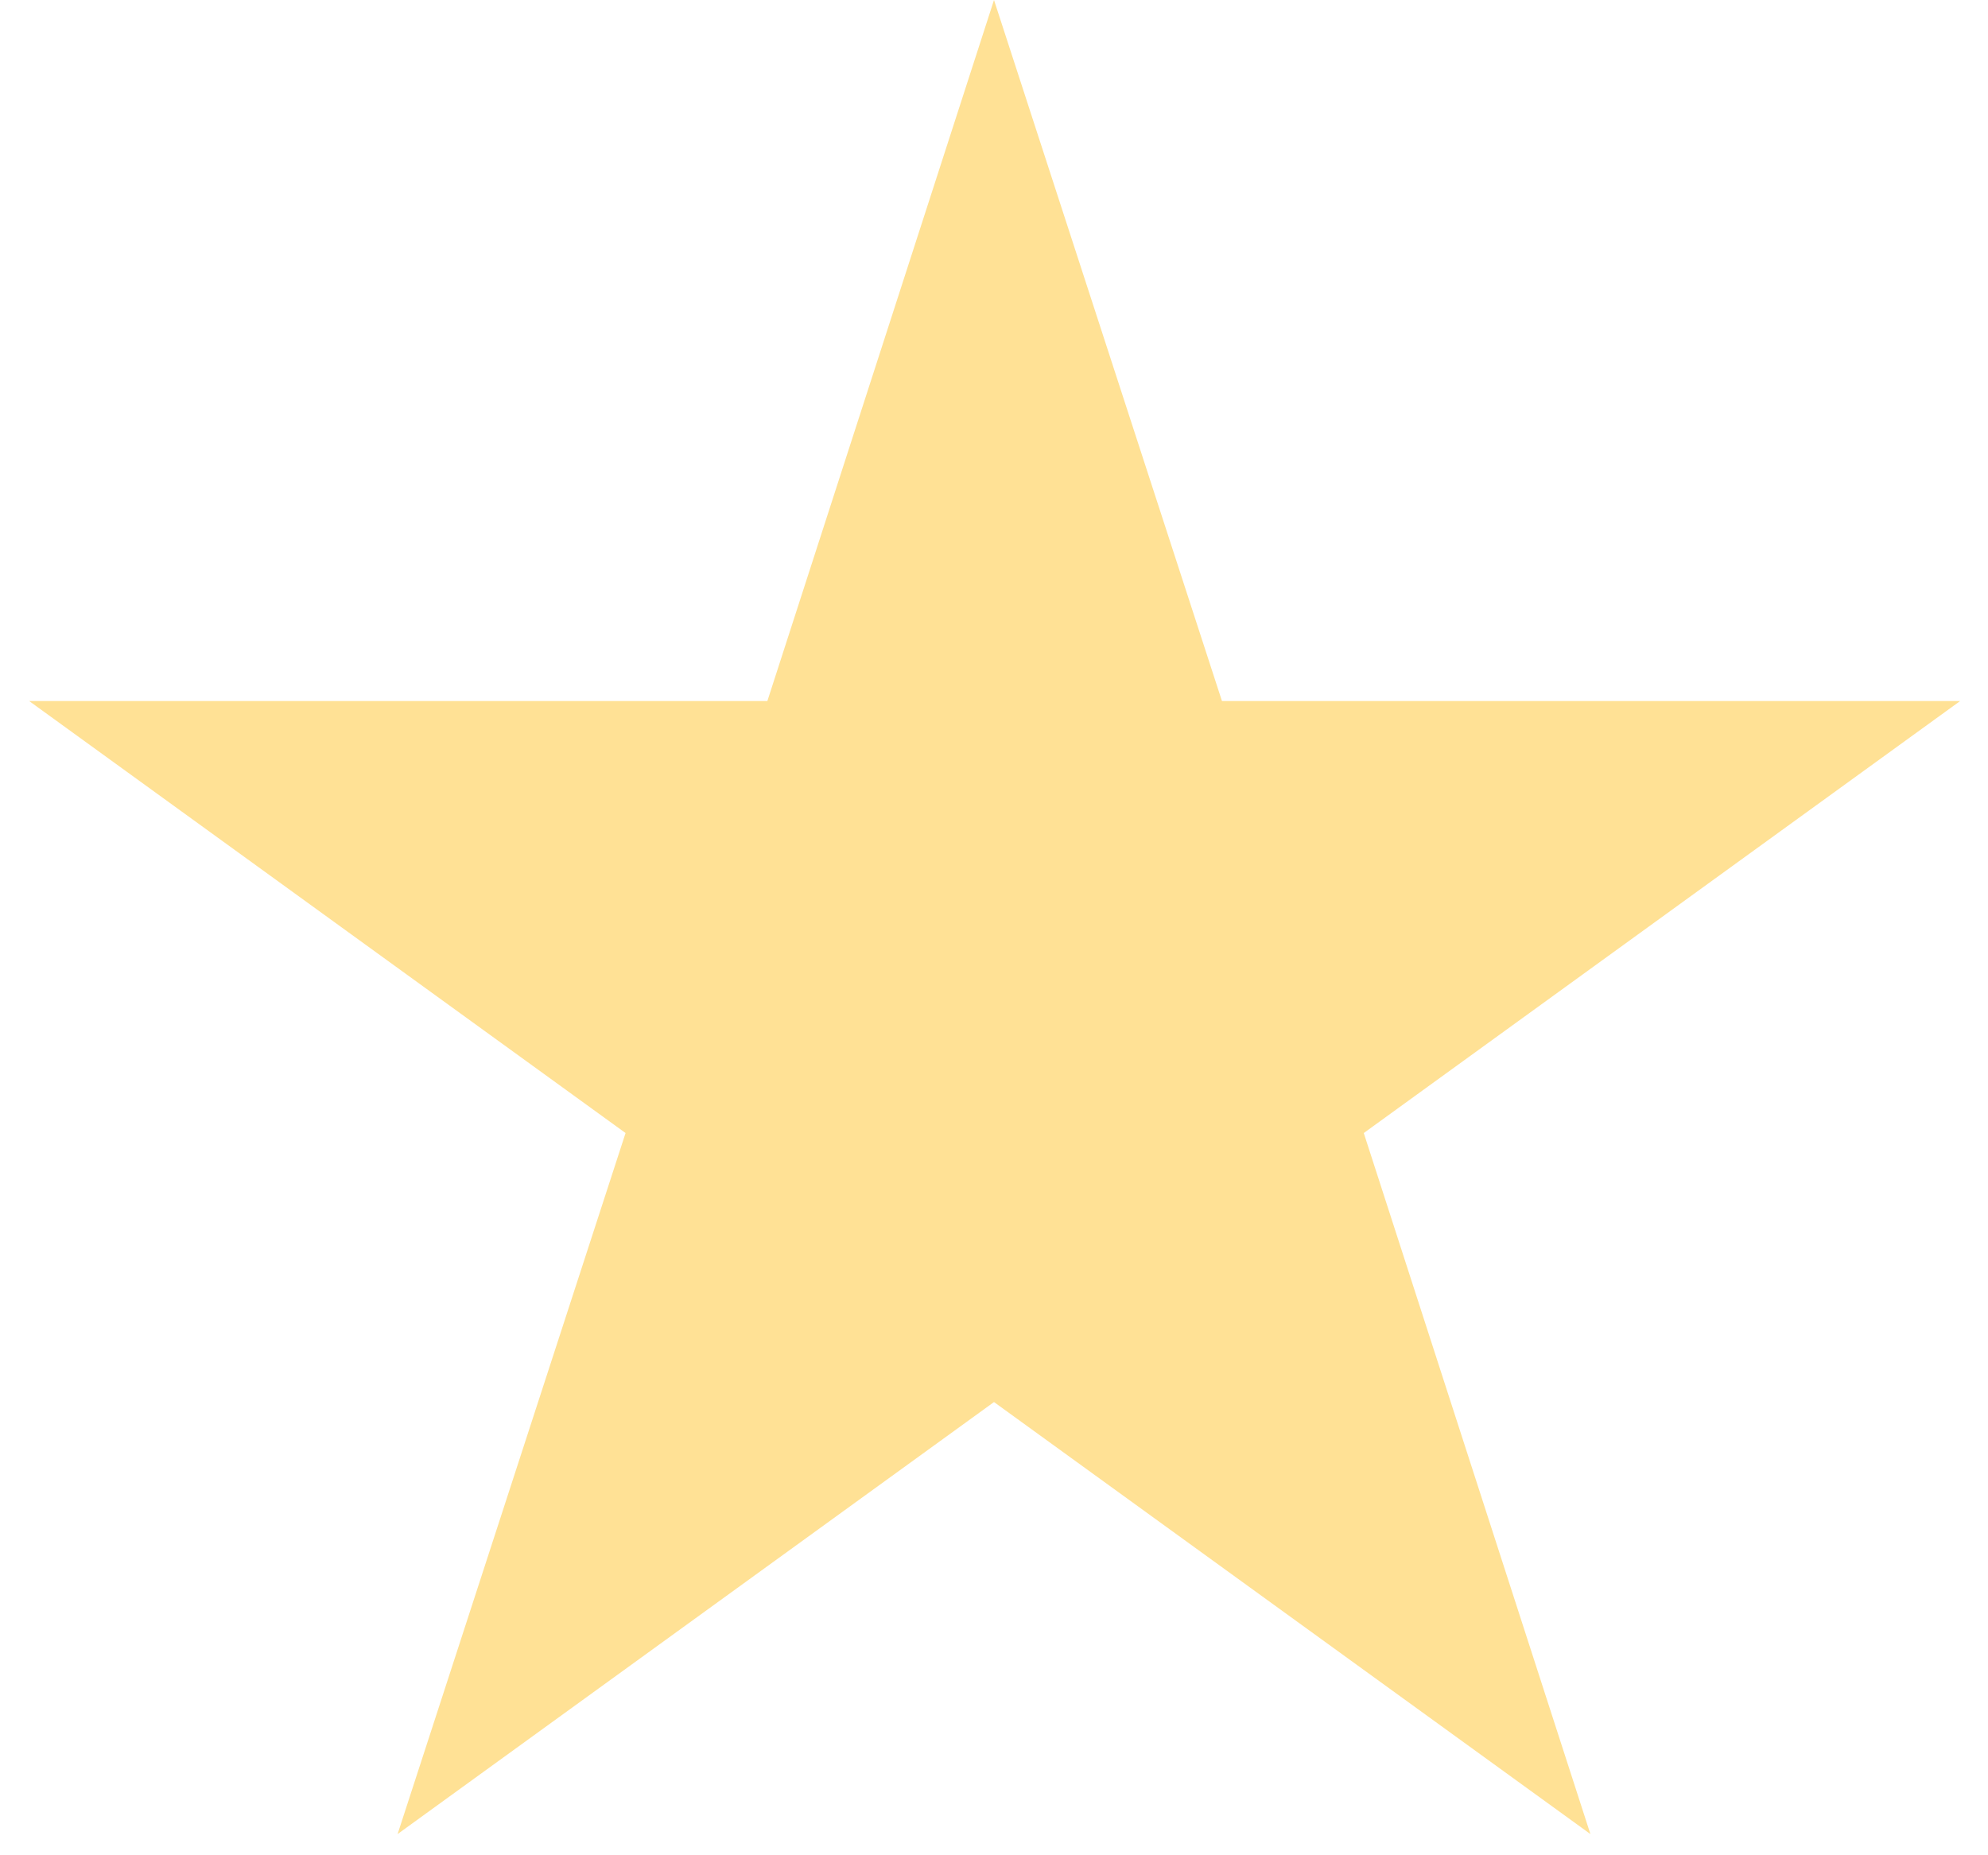 <svg width="15" height="14" viewBox="0 0 15 14" fill="none" xmlns="http://www.w3.org/2000/svg">
<path d="M7.5 0L9.22 5.29H14.79L10.29 8.55L12 13.84L7.5 10.58L3 13.84L4.72 8.55L0.22 5.29H5.79L7.5 0Z" fill="#FFE195"/>
</svg>
